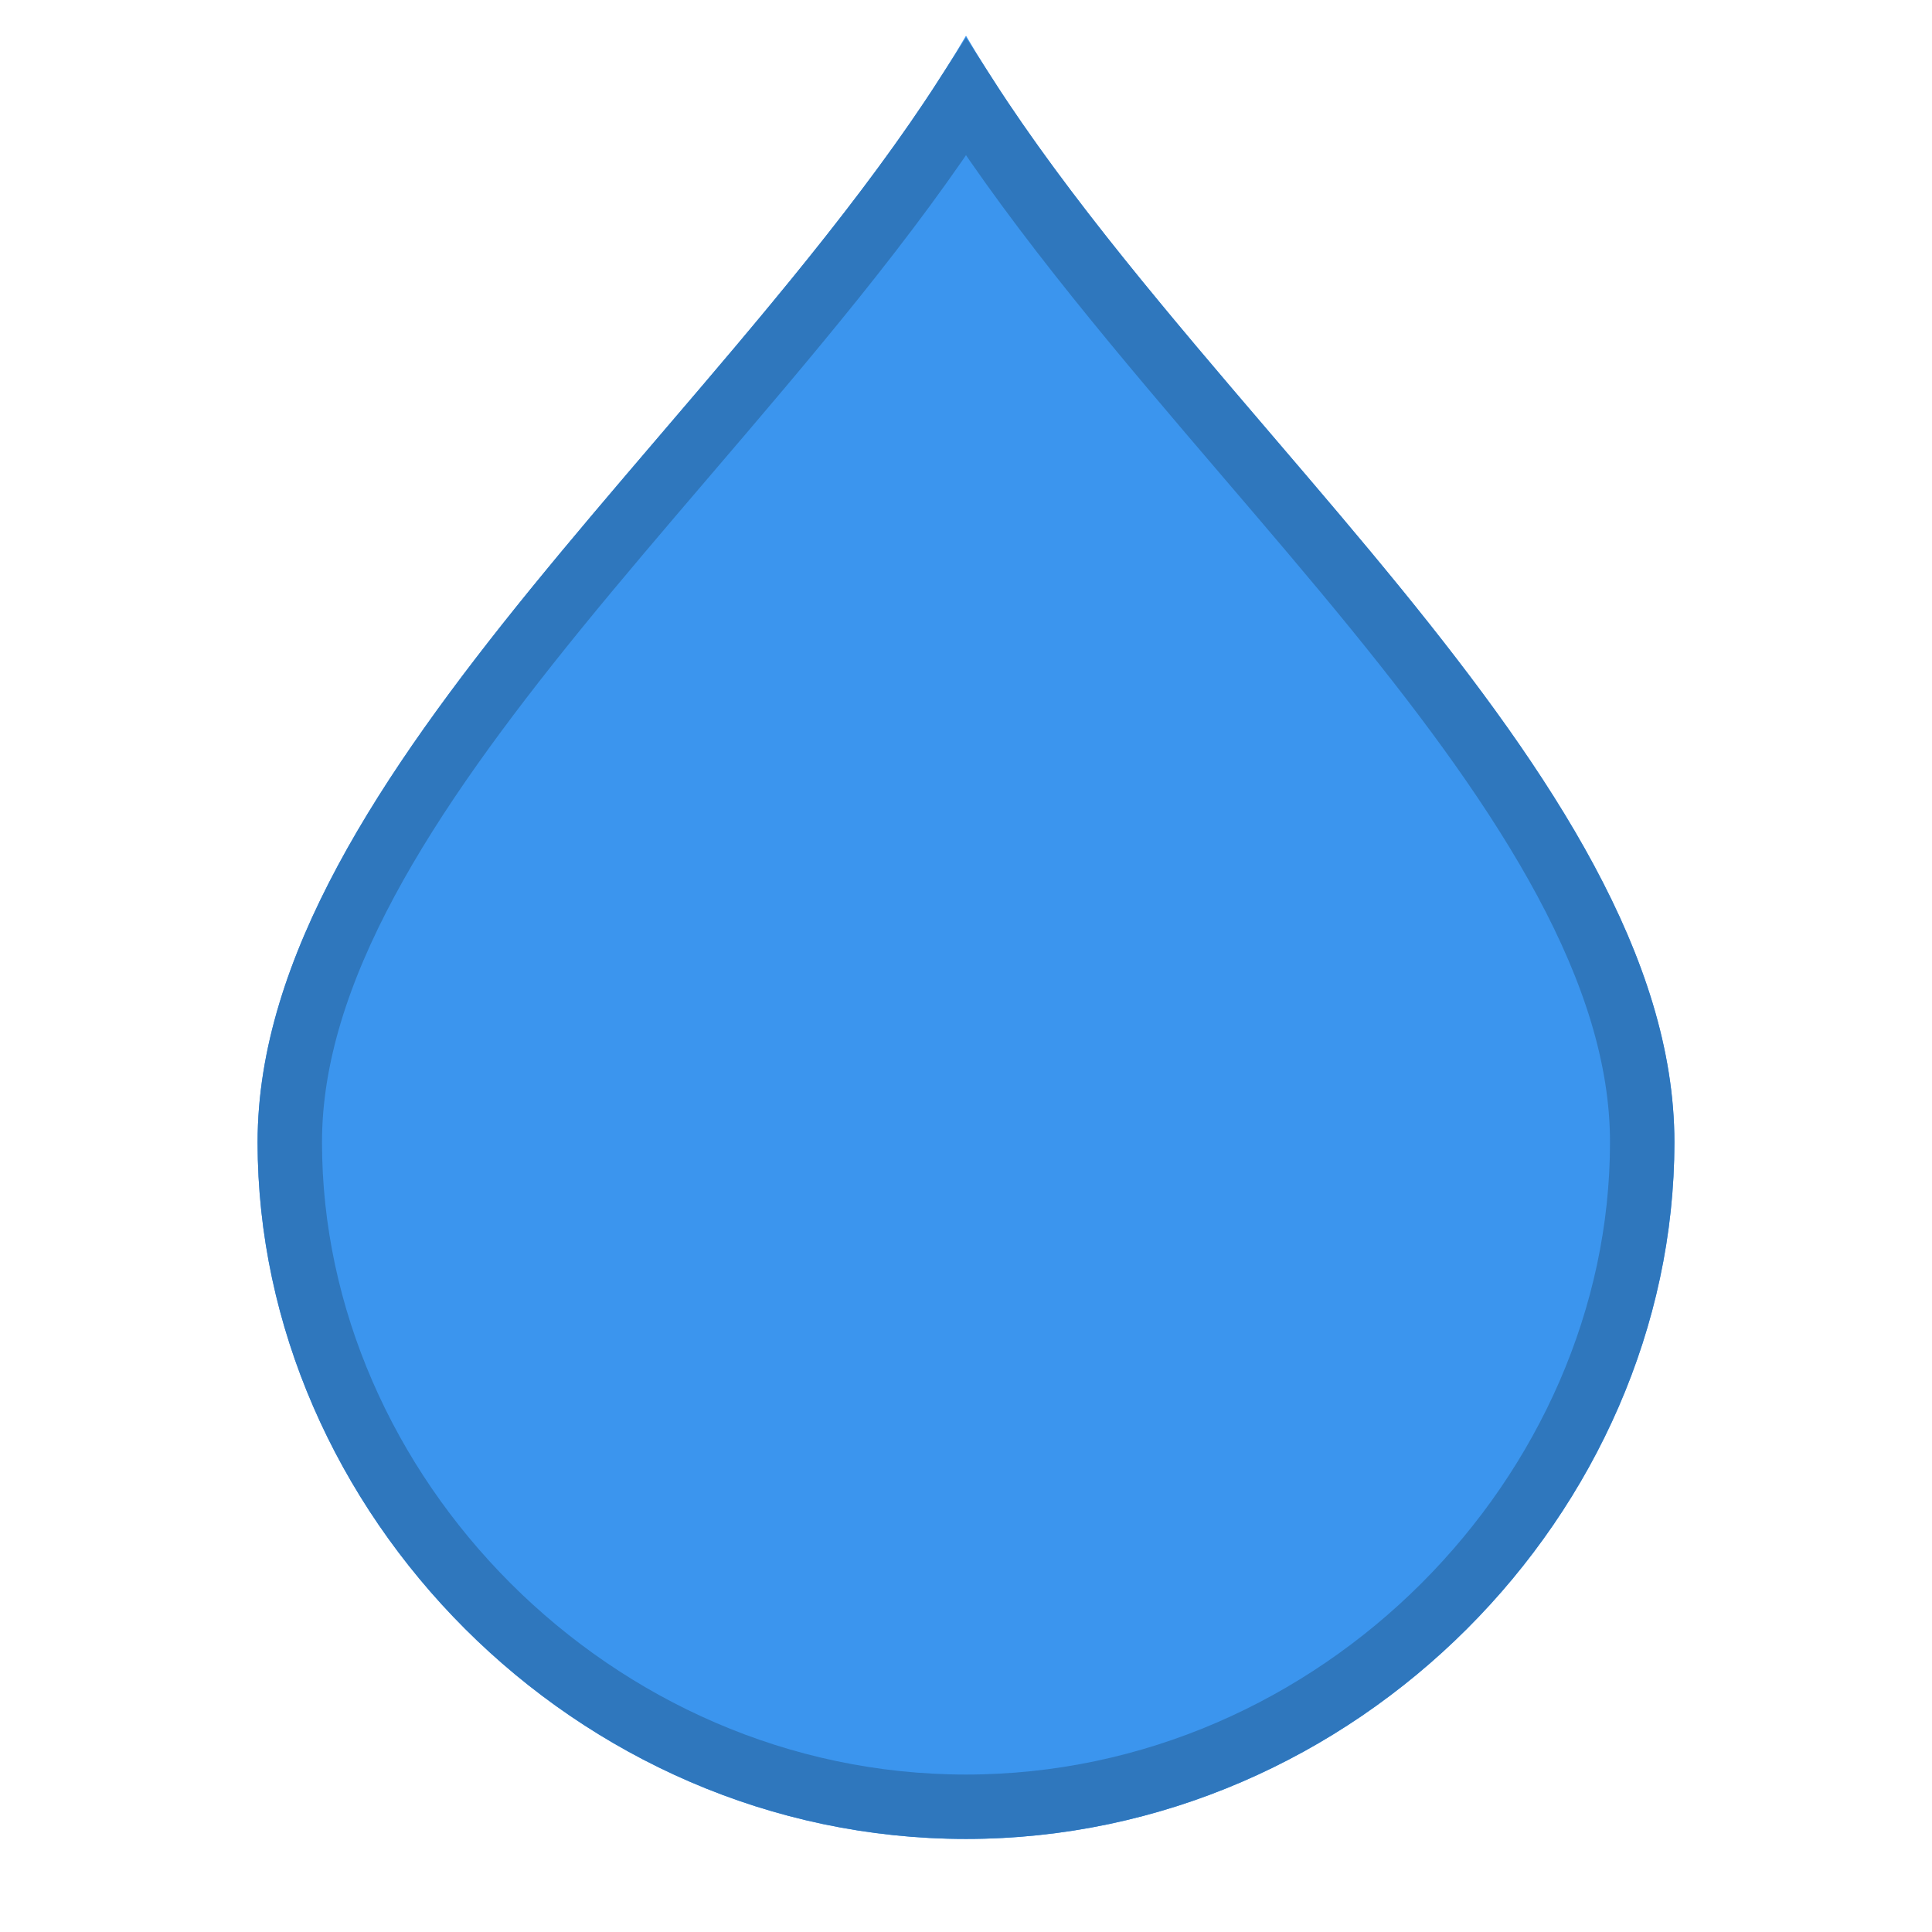 <svg width="30" height="30" viewBox="0 0 30 30" fill="none" xmlns="http://www.w3.org/2000/svg">
<path d="M26 17.736C26 23.464 21.075 28.555 15 28.555C8.925 28.555 4 23.464 4 17.736C4 12.009 11.639 6.282 15 0.555C18.361 6.282 26 12.009 26 17.736Z" fill="#3B95EE"/>
<path d="M25.5 17.736C25.5 23.187 20.799 28.055 15 28.055C9.201 28.055 4.5 23.187 4.5 17.736C4.5 15.072 6.289 12.336 8.627 9.461C9.265 8.677 9.944 7.883 10.627 7.084C12.2 5.245 13.8 3.374 15 1.508C16.2 3.374 17.8 5.245 19.372 7.084C20.056 7.883 20.735 8.677 21.373 9.461C23.712 12.336 25.5 15.072 25.5 17.736Z" stroke="#2F77BD"/>
</svg>
